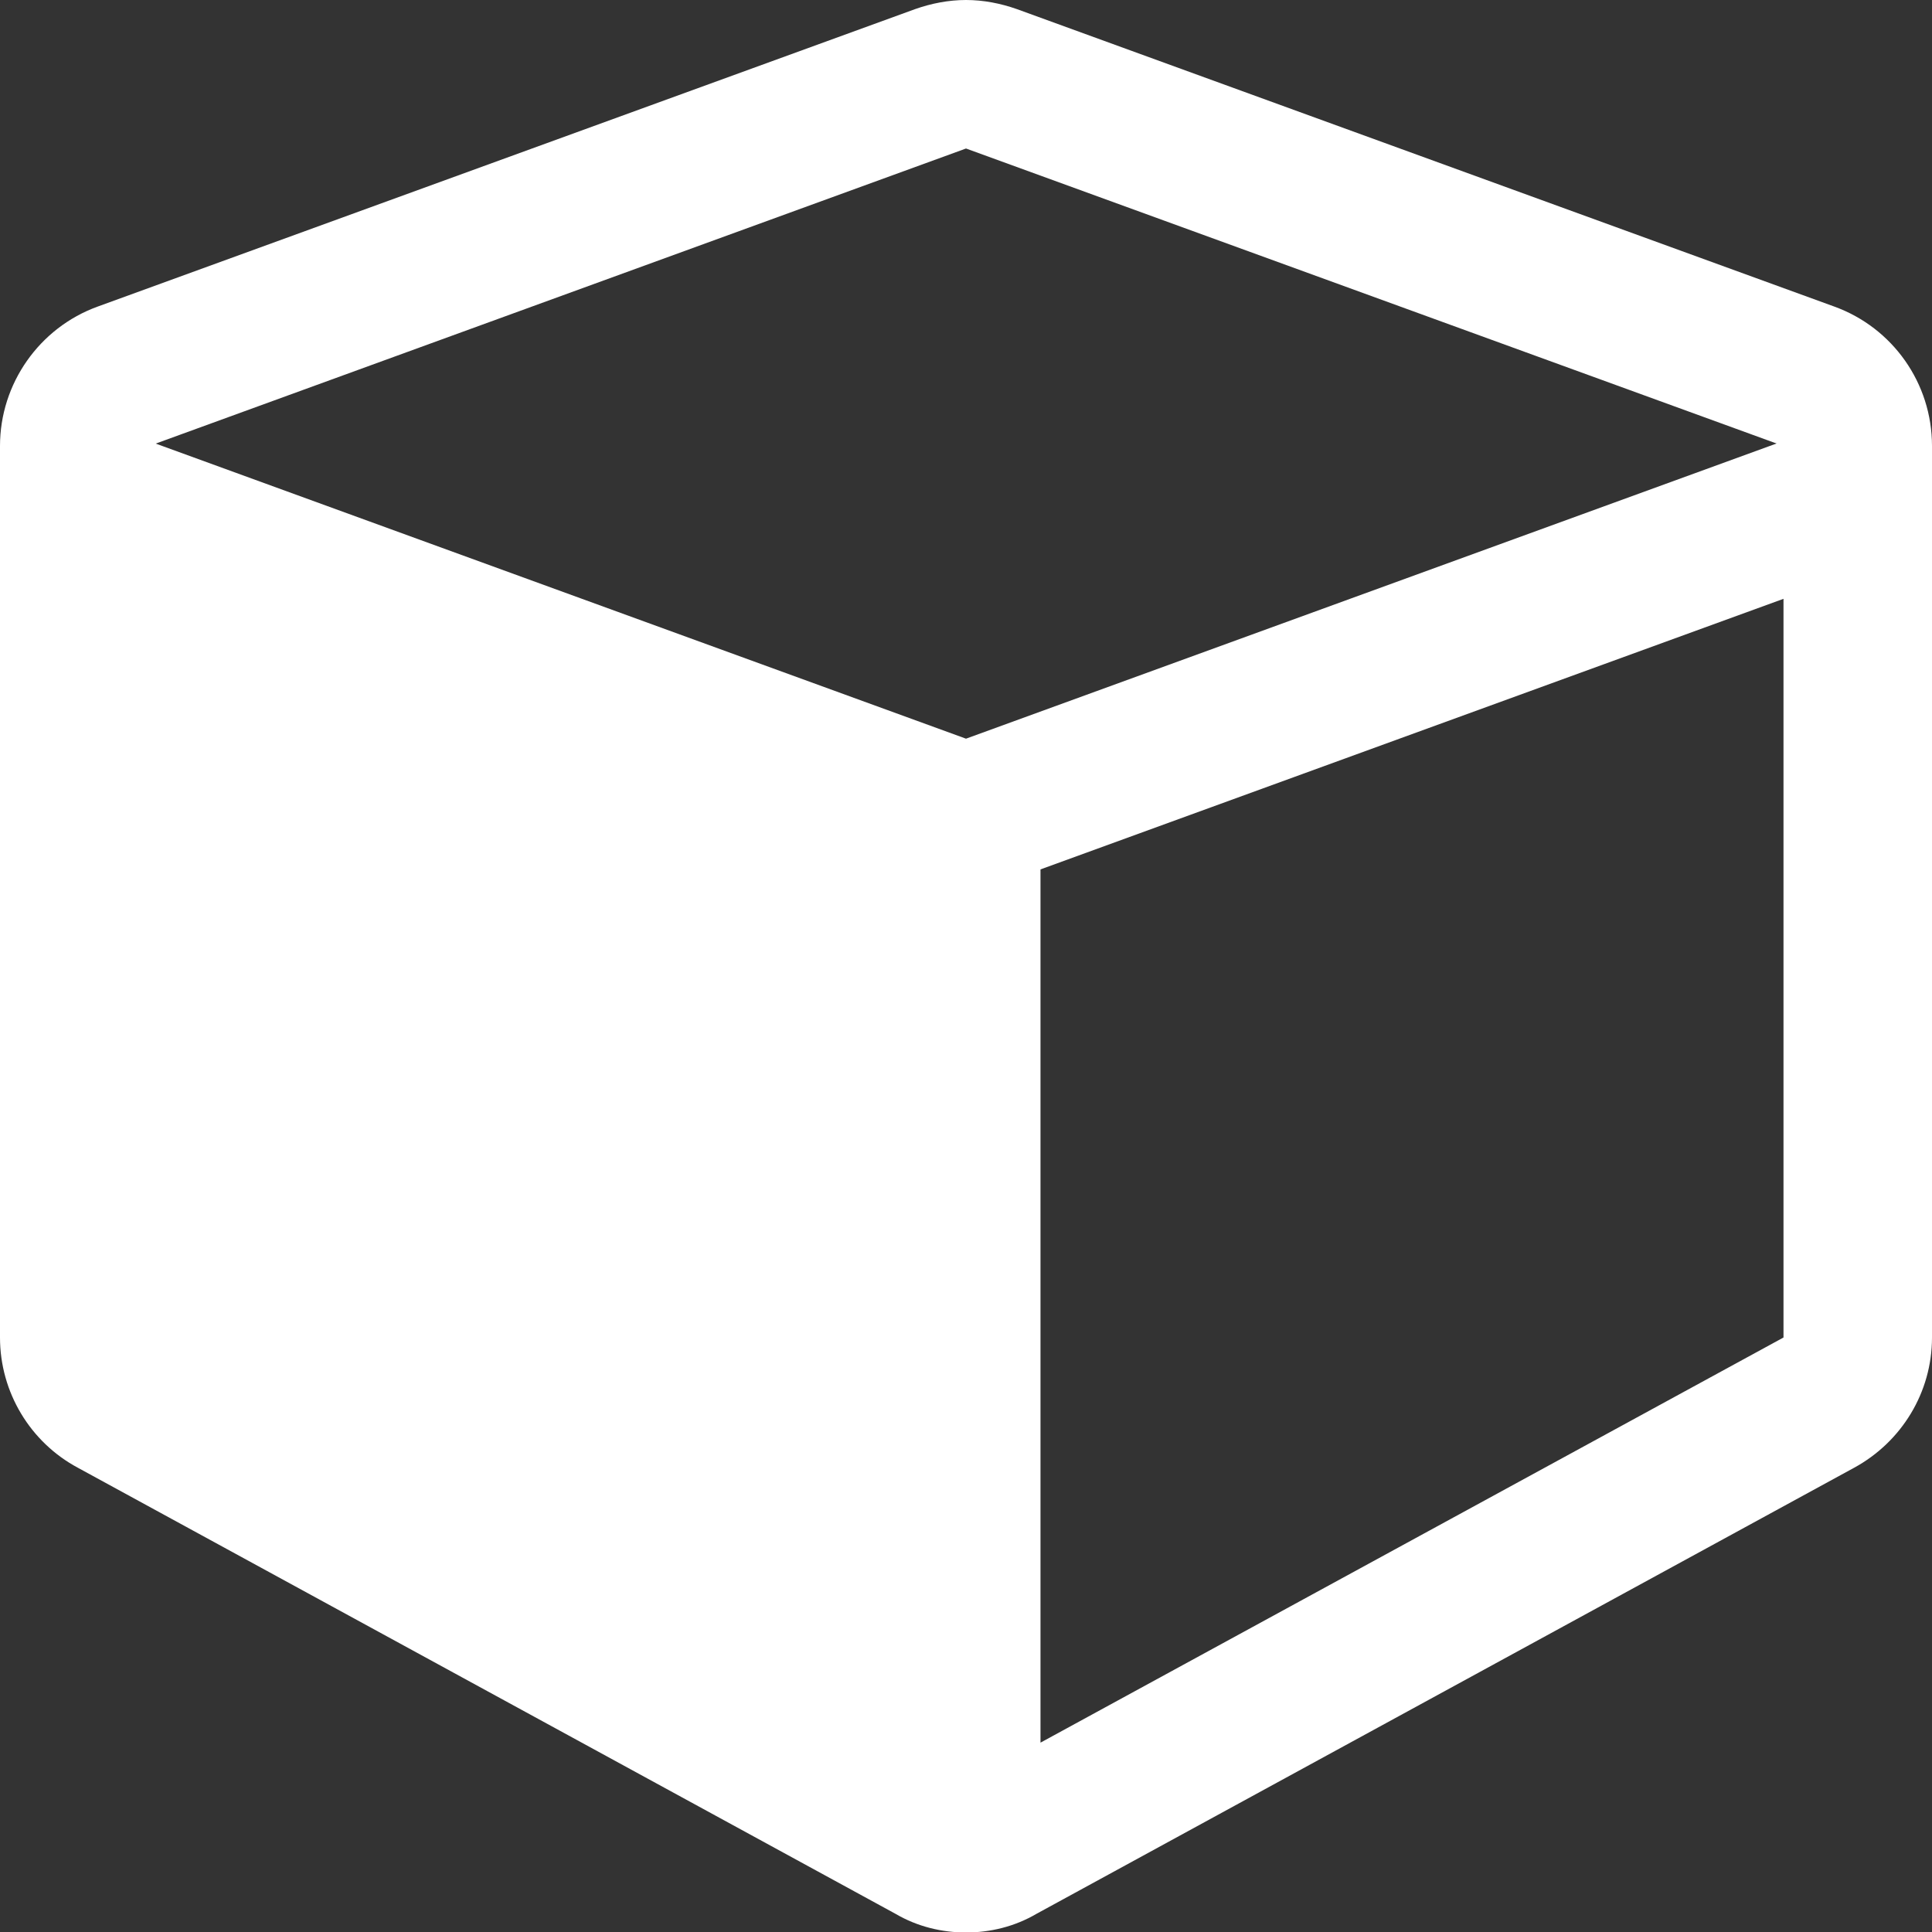 <?xml version="1.0" encoding="UTF-8"?>
<svg id="Layer_2" data-name="Layer 2" xmlns="http://www.w3.org/2000/svg" viewBox="0 0 40.2 40.2">
  <rect x="0" y="0" width="40.2" height="40.2" fill="#333333" stroke="none"/>
  <defs>
    <style>
      .cls-1 {
        fill: #fff;
      }
    </style>
  </defs>
  <g id="BANNER">
    <path class="cls-1" d="M40.2,27.83c0,1.14-.63,2.17-1.62,2.71l-17.01,9.28c-.46.27-.97.39-1.47.39s-1.01-.12-1.47-.39L1.62,30.54c-.99-.53-1.62-1.57-1.62-2.71V9.28c0-1.3.82-2.46,2.03-2.9L19.04.19c.34-.12.7-.19,1.06-.19s.72.07,1.06.19l17.01,6.19c1.21.44,2.03,1.59,2.03,2.9v18.56ZM36.97,9.23L20.1,3.09,3.24,9.23l16.86,6.14,16.86-6.14ZM37.11,27.83v-15.37l-15.46,5.63v18.17l15.46-8.43Z"/>
  </g>
</svg>